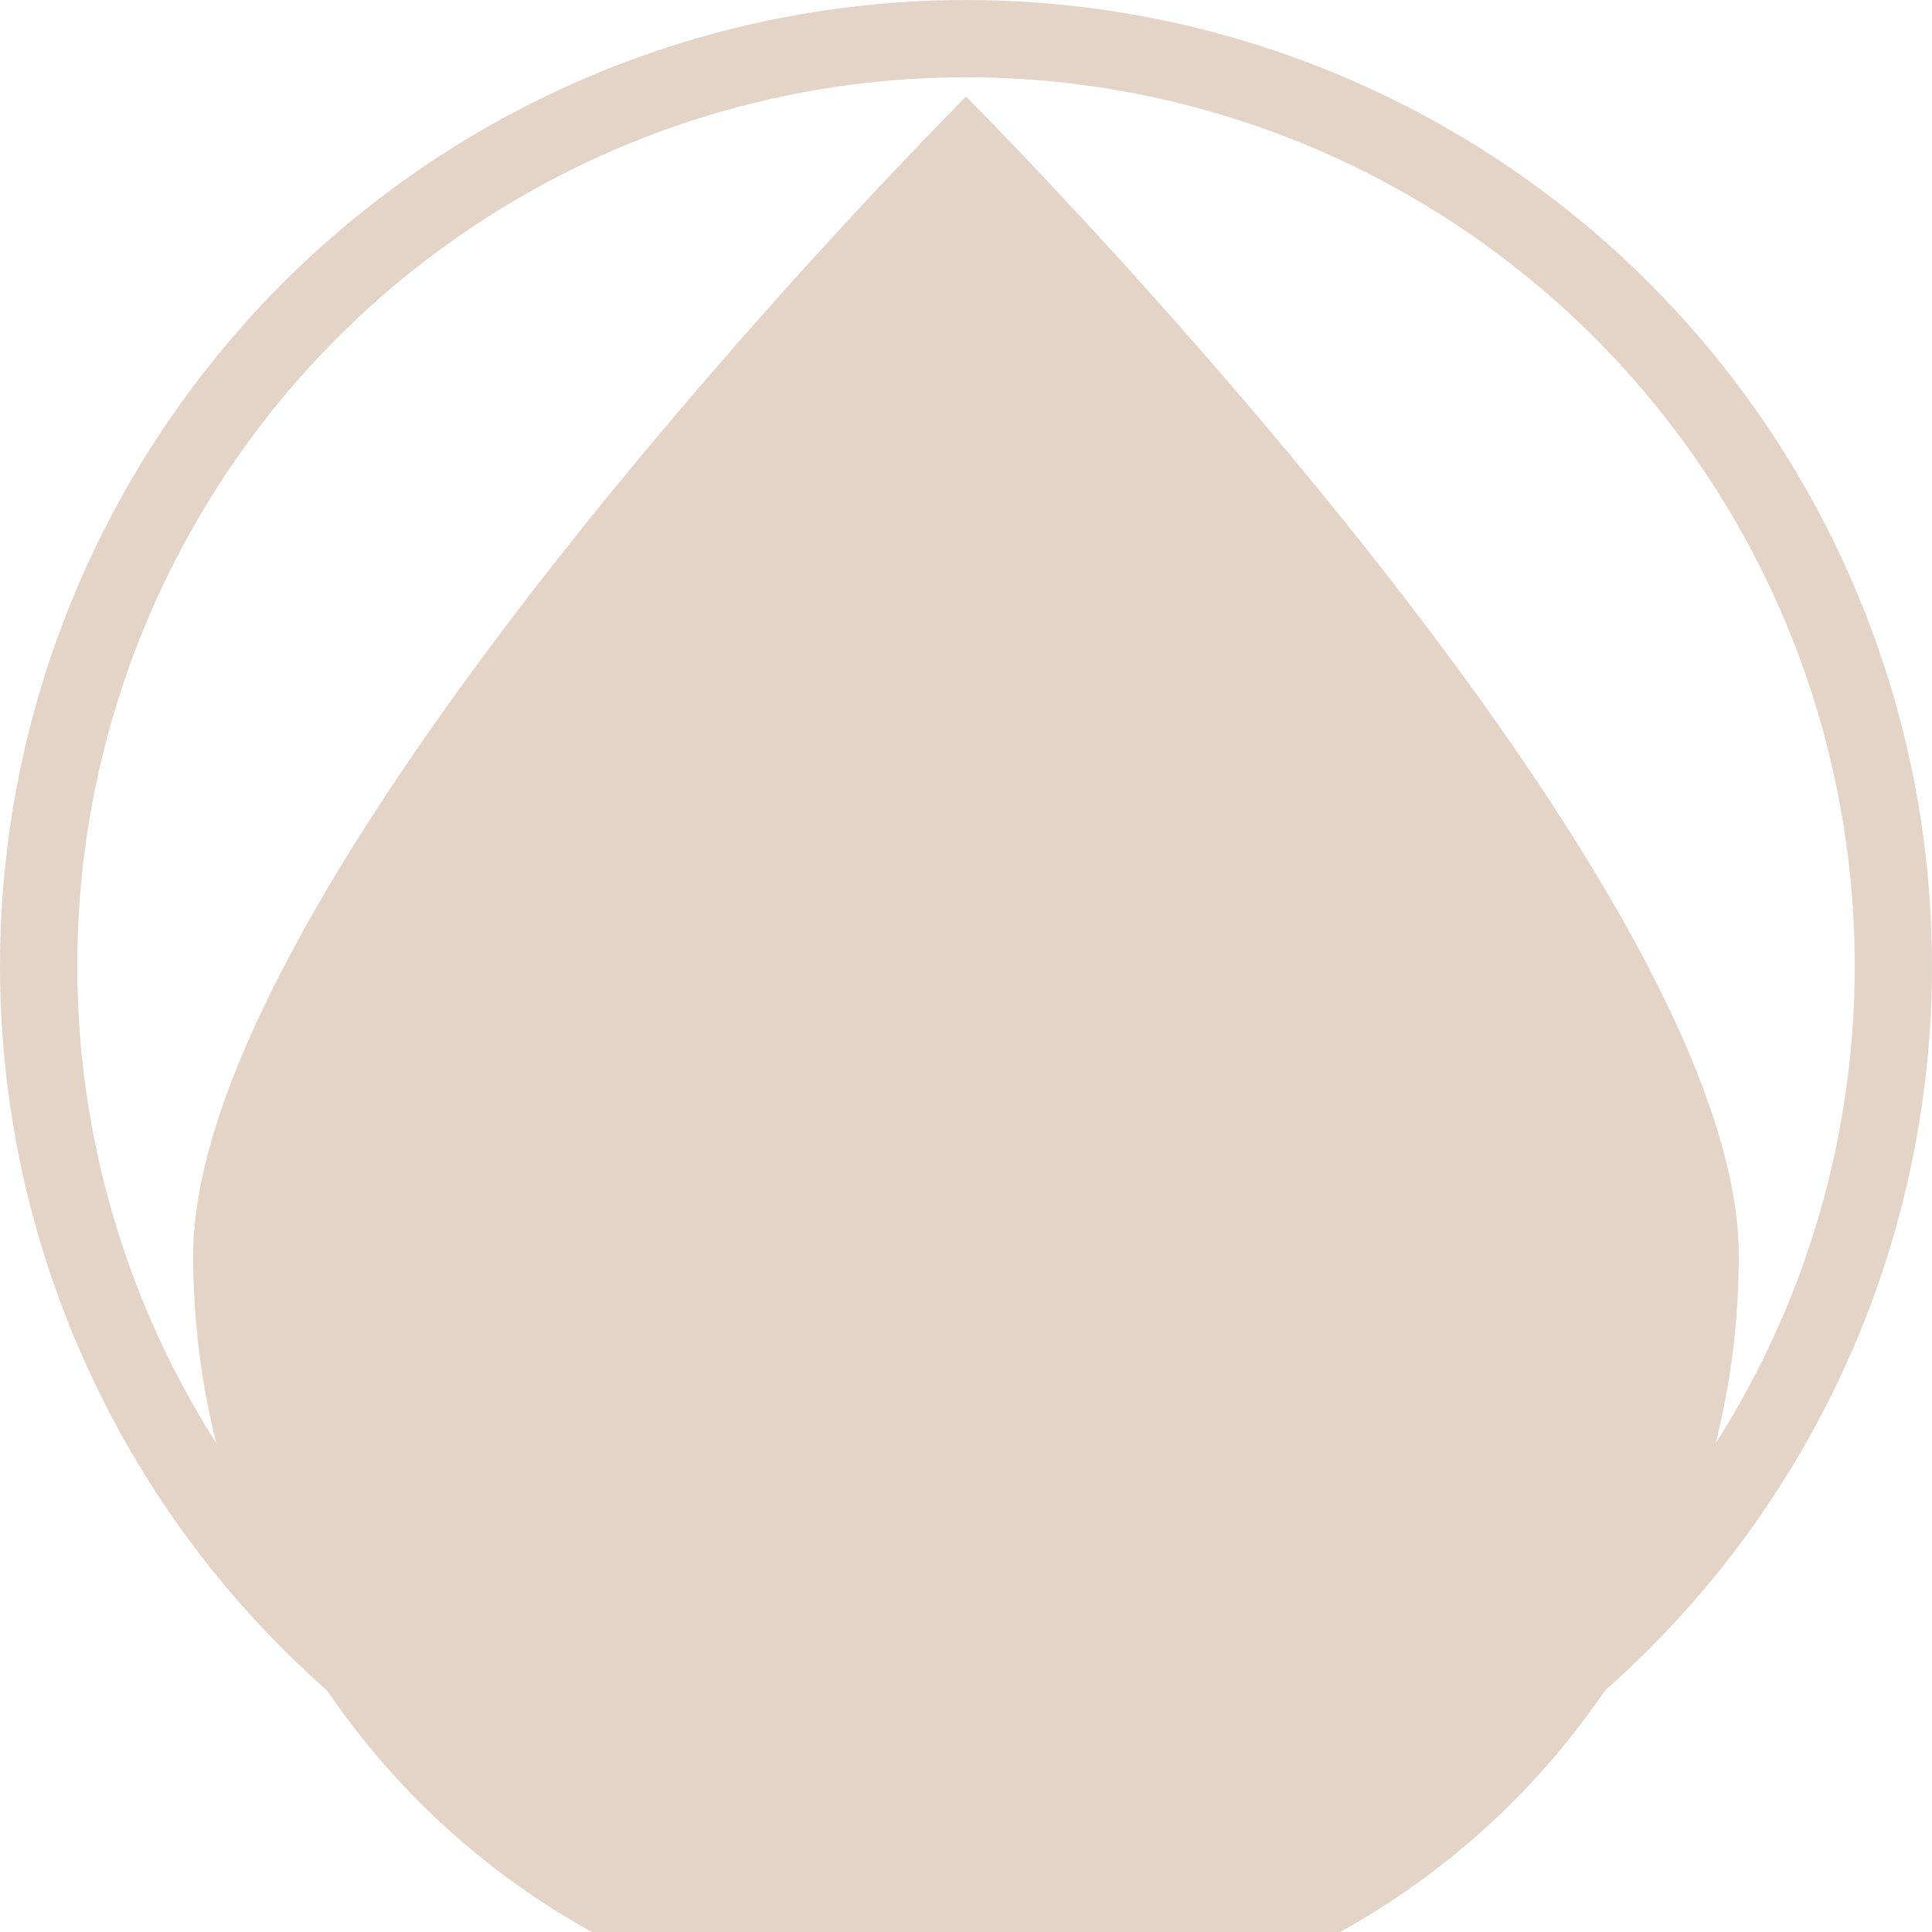 <svg xmlns="http://www.w3.org/2000/svg" viewBox="0 0 100 100">
  <circle cx="50" cy="50" r="48" fill="none" stroke="#E4D4C8" stroke-width="4" />
  <path d="M50 5 C50 5 90 45 90 65 A40 40 0 1 1 10 65 C10 45 50 5 50 5 Z" fill="#E4D4C8" />
</svg>
